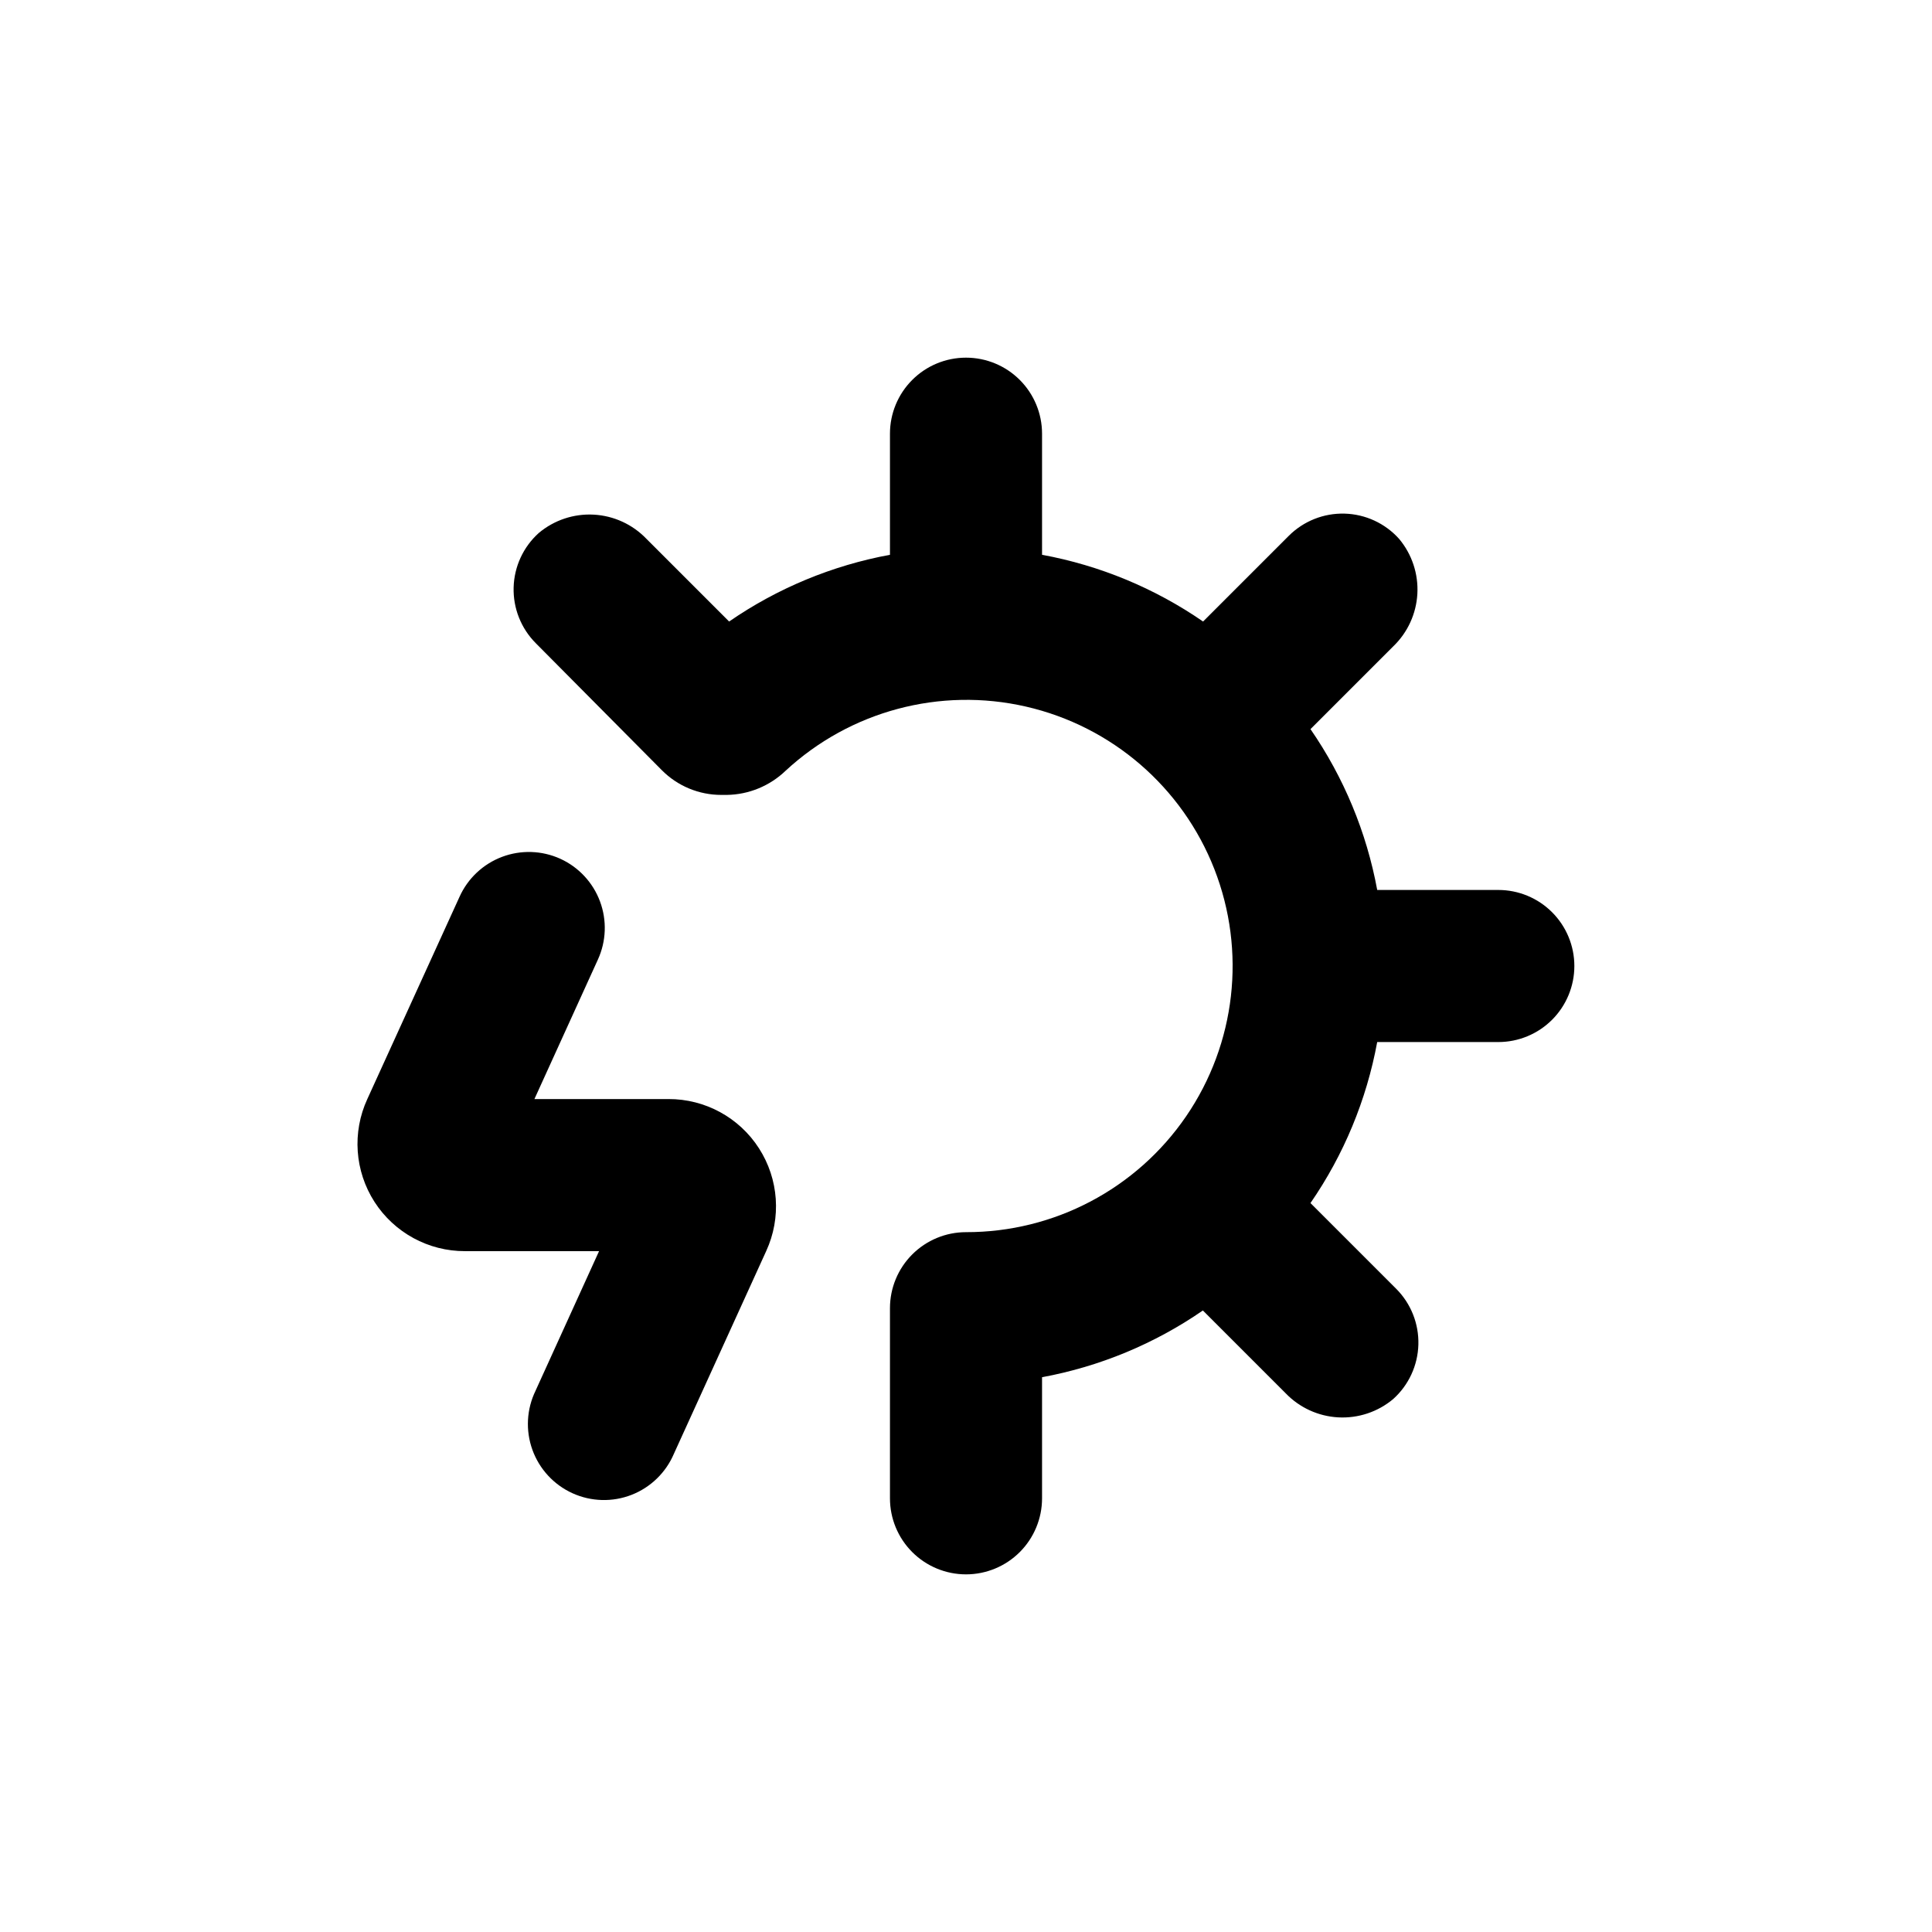 <?xml version="1.0" encoding="UTF-8"?>
<!-- Uploaded to: ICON Repo, www.iconrepo.com, Generator: ICON Repo Mixer Tools -->
<svg fill="#000000" width="800px" height="800px" version="1.1" viewBox="144 144 512 512" xmlns="http://www.w3.org/2000/svg">
 <g>
  <path d="m541.07 379.85h-32.094c-2.82-15.297-8.848-29.824-17.684-42.625l21.914-21.914c3.828-3.668 6.121-8.656 6.41-13.949 0.289-5.297-1.441-10.5-4.848-14.566-3.691-4.113-8.91-6.527-14.438-6.68-5.523-0.152-10.867 1.973-14.781 5.875l-22.723 22.723v-0.004c-12.816-8.84-27.359-14.867-42.672-17.684v-32.09c0-5.348-2.125-10.473-5.902-14.25-3.781-3.781-8.906-5.902-14.25-5.902-5.348 0-10.473 2.121-14.25 5.902-3.781 3.777-5.902 8.902-5.902 14.25v32.094-0.004c-15.297 2.824-29.824 8.848-42.625 17.684l-21.914-21.914c-3.668-3.828-8.656-6.117-13.949-6.41-5.297-0.289-10.5 1.445-14.566 4.848-4.113 3.691-6.527 8.914-6.68 14.438-0.152 5.523 1.973 10.871 5.875 14.785l33.402 33.652c4.168 4.203 9.848 6.559 15.77 6.551h1.461c5.809-0.086 11.371-2.375 15.566-6.398 17.113-15.855 40.961-22.223 63.699-17.008s41.43 21.336 49.926 43.062 5.699 46.25-7.473 65.508c-13.172 19.254-35.012 30.754-58.34 30.711-5.348 0-10.473 2.125-14.25 5.902-3.781 3.781-5.902 8.906-5.902 14.25v50.383c0 5.344 2.121 10.469 5.902 14.25 3.777 3.777 8.902 5.902 14.25 5.902 5.344 0 10.469-2.125 14.25-5.902 3.777-3.781 5.902-8.906 5.902-14.25v-32.094c15.293-2.82 29.82-8.848 42.621-17.684l21.914 21.914c3.672 3.828 8.656 6.121 13.949 6.41 5.297 0.289 10.504-1.441 14.566-4.848 4.113-3.691 6.527-8.91 6.68-14.438 0.152-5.523-1.969-10.867-5.871-14.781l-22.723-22.723c8.844-12.816 14.867-27.359 17.684-42.672h32.094c5.344 0 10.469-2.125 14.25-5.902 3.777-3.781 5.902-8.906 5.902-14.25 0-5.348-2.125-10.473-5.902-14.25-3.781-3.781-8.906-5.902-14.25-5.902z"/>
  <path d="m292.48 371.58c-4.875-2.211-10.43-2.391-15.441-0.5-5.008 1.891-9.059 5.695-11.258 10.578l-24.438 53.605c-4.059 8.812-3.34 19.086 1.902 27.25 5.246 8.16 14.293 13.086 23.996 13.055h35.516l-16.828 36.98h0.004c-2.383 4.887-2.688 10.531-0.848 15.648 1.84 5.117 5.672 9.273 10.621 11.523 4.949 2.25 10.602 2.406 15.668 0.43 5.062-1.977 9.117-5.918 11.234-10.926l24.434-53.656c4.062-8.812 3.344-19.086-1.902-27.25-5.242-8.164-14.289-13.086-23.992-13.055h-35.52l16.828-36.98c2.219-4.863 2.414-10.41 0.543-15.418-1.871-5.008-5.652-9.066-10.52-11.285z"/>
 </g>
</svg>